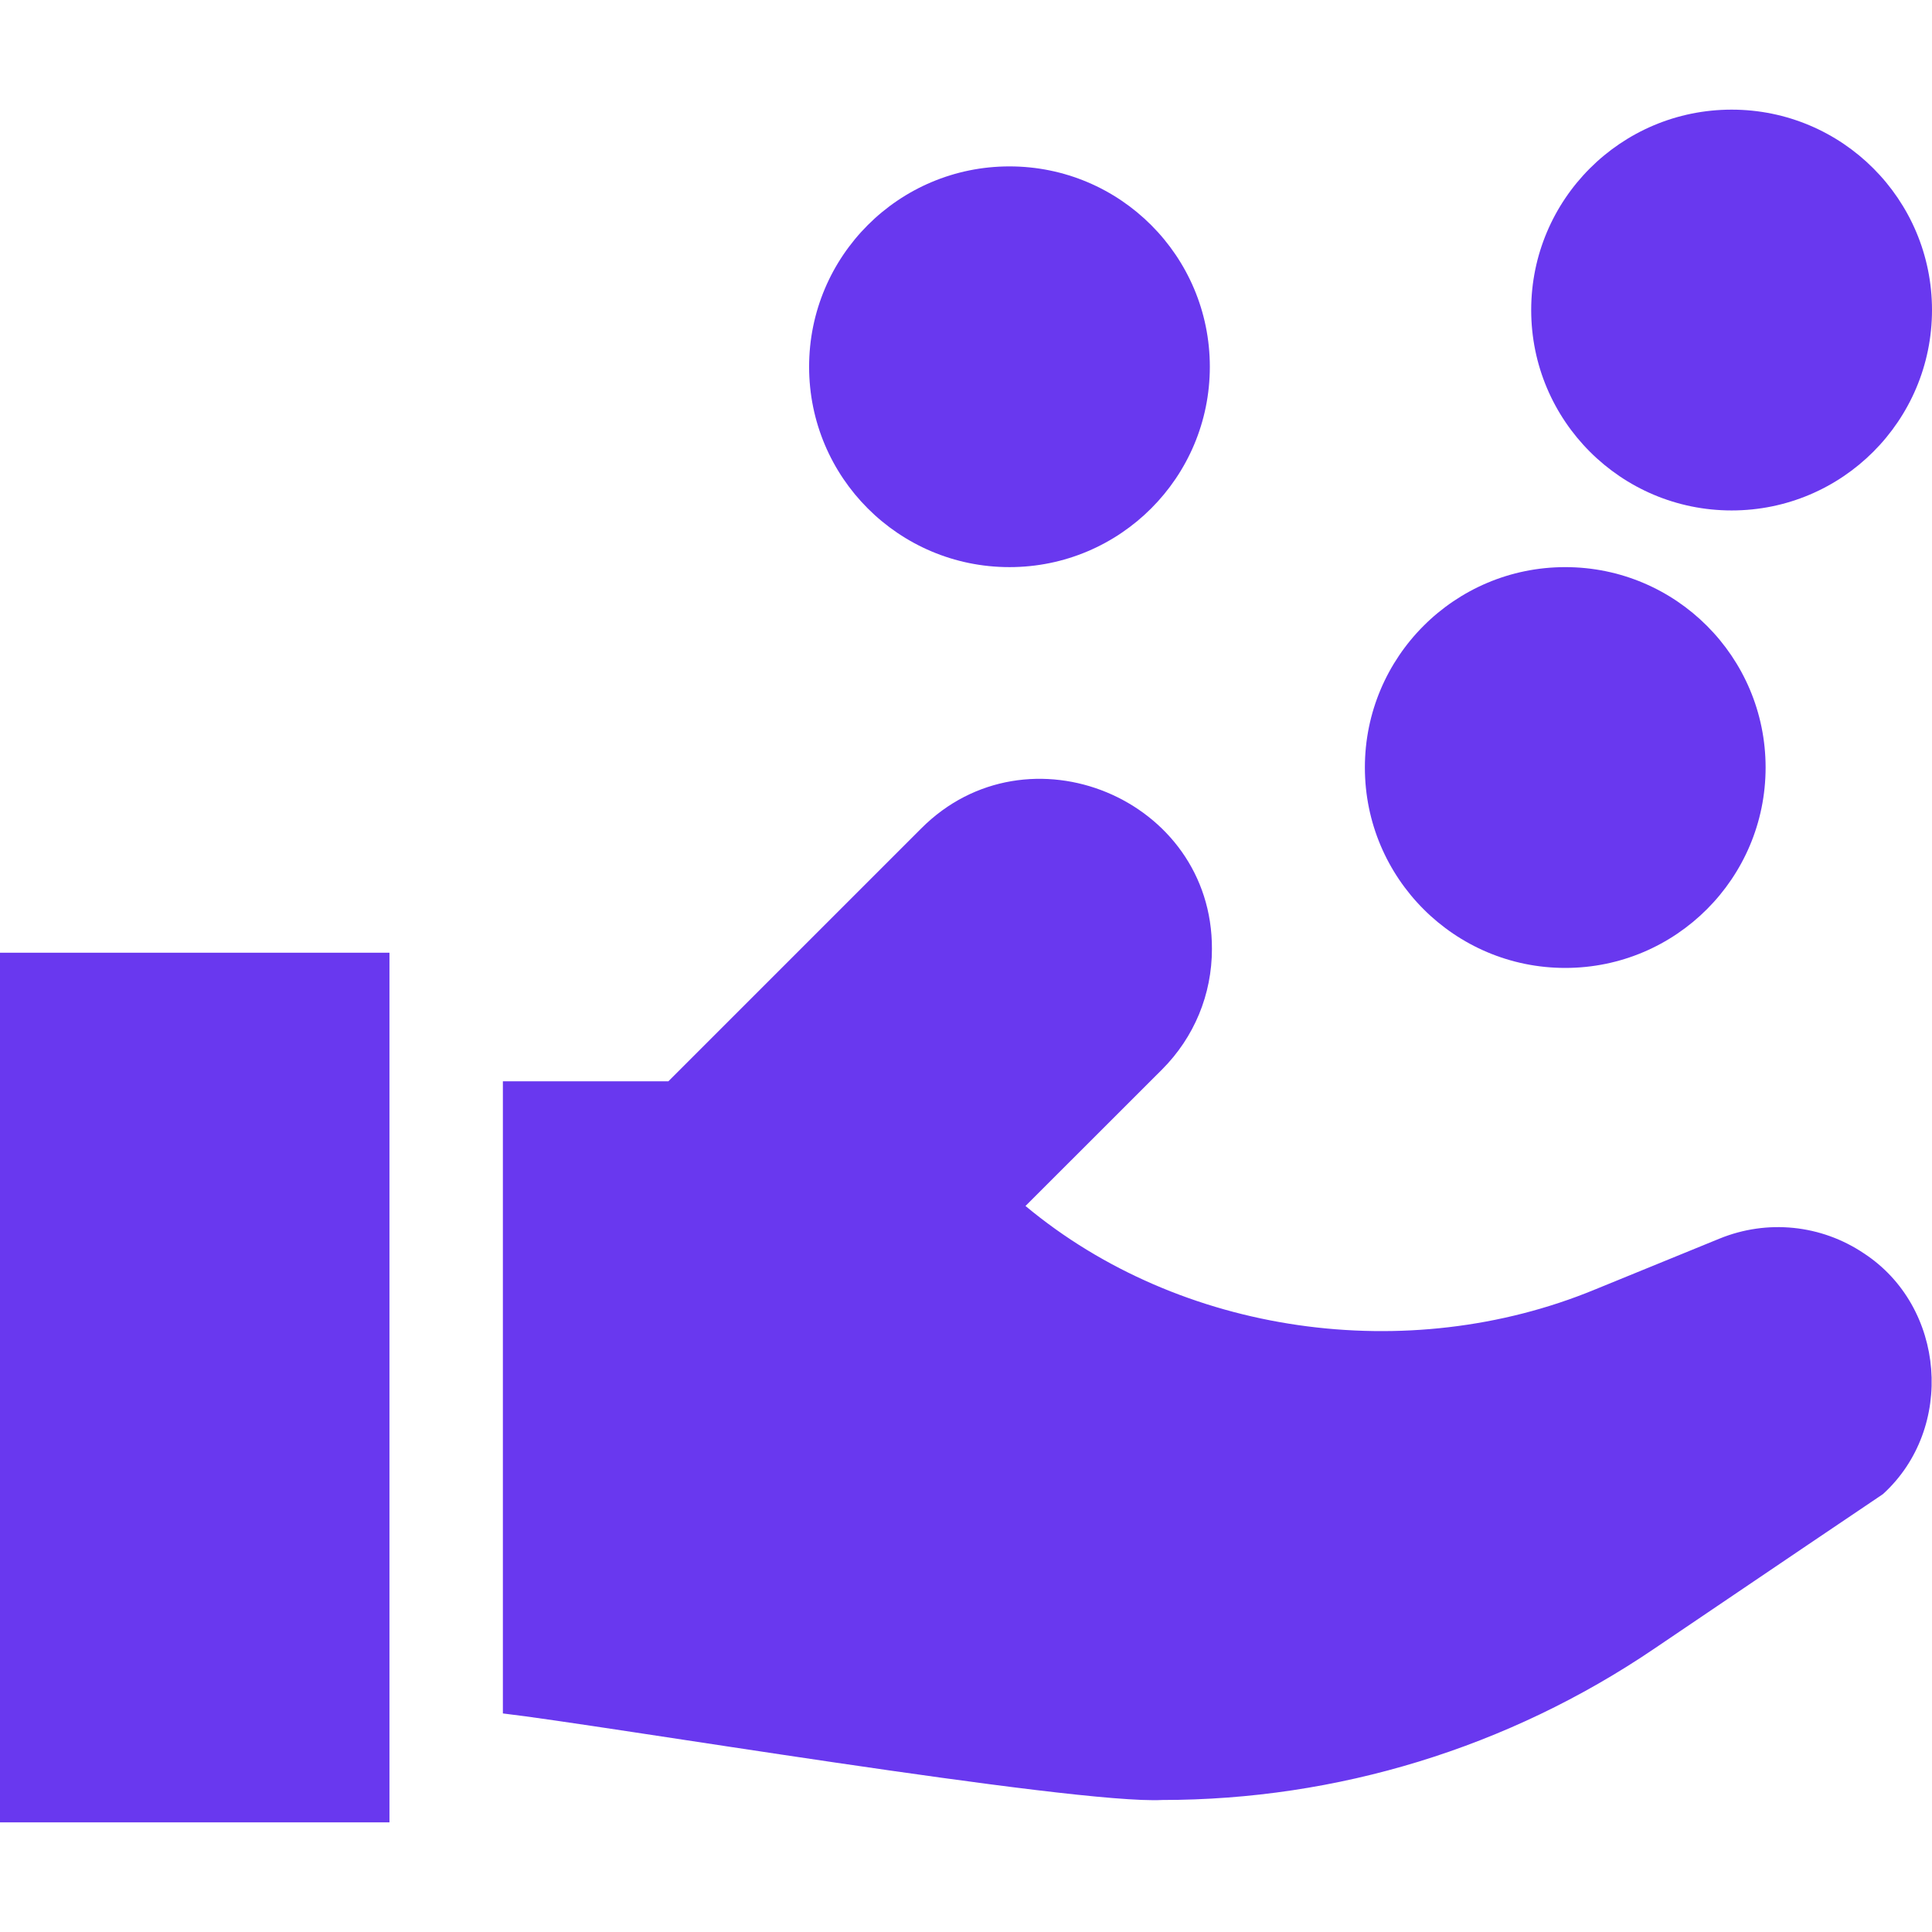 <svg width="24" height="24" viewBox="0 0 24 24" fill="none" xmlns="http://www.w3.org/2000/svg">
<g clip-path="url(#clip0_14514_10914)">
<path d="M0 11.835H4.838V22.638H0V11.835Z" fill="#6938EF"/>
<path d="M23.153 15.569C22.623 15.213 21.954 15.145 21.362 15.386L19.81 16.02C17.489 16.977 14.664 16.585 12.739 14.981L14.436 13.285C14.835 12.885 15.055 12.354 15.055 11.789C15.063 9.918 12.763 8.967 11.443 10.292L8.303 13.432H6.247V21.285C7.462 21.425 13.339 22.418 14.439 22.36C16.607 22.36 18.731 21.714 20.549 20.481C21.966 19.521 23.321 18.607 23.335 18.598L23.391 18.56C24.288 17.743 24.17 16.233 23.153 15.569Z" fill="#6938EF"/>
<path d="M21.511 6.341C22.886 6.341 24 5.226 24 3.851C24 2.477 22.886 1.362 21.511 1.362C20.136 1.362 19.021 2.477 19.021 3.851C19.021 5.226 20.136 6.341 21.511 6.341Z" fill="#6938EF"/>
<path d="M19.444 12.024C20.819 12.024 21.933 10.909 21.933 9.534C21.933 8.16 20.819 7.045 19.444 7.045C18.07 7.045 16.955 8.16 16.955 9.534C16.955 10.909 18.07 12.024 19.444 12.024Z" fill="#6938EF"/>
<path d="M12.54 7.045C13.915 7.045 15.029 5.931 15.029 4.556C15.029 3.181 13.915 2.067 12.54 2.067C11.165 2.067 10.051 3.181 10.051 4.556C10.051 5.931 11.165 7.045 12.54 7.045Z" fill="#6938EF"/>
</g>
<defs>
<clipPath id="clip0_14514_10914">
<rect width="24" height="24" fill="white"/>
</clipPath>
</defs>
</svg>
